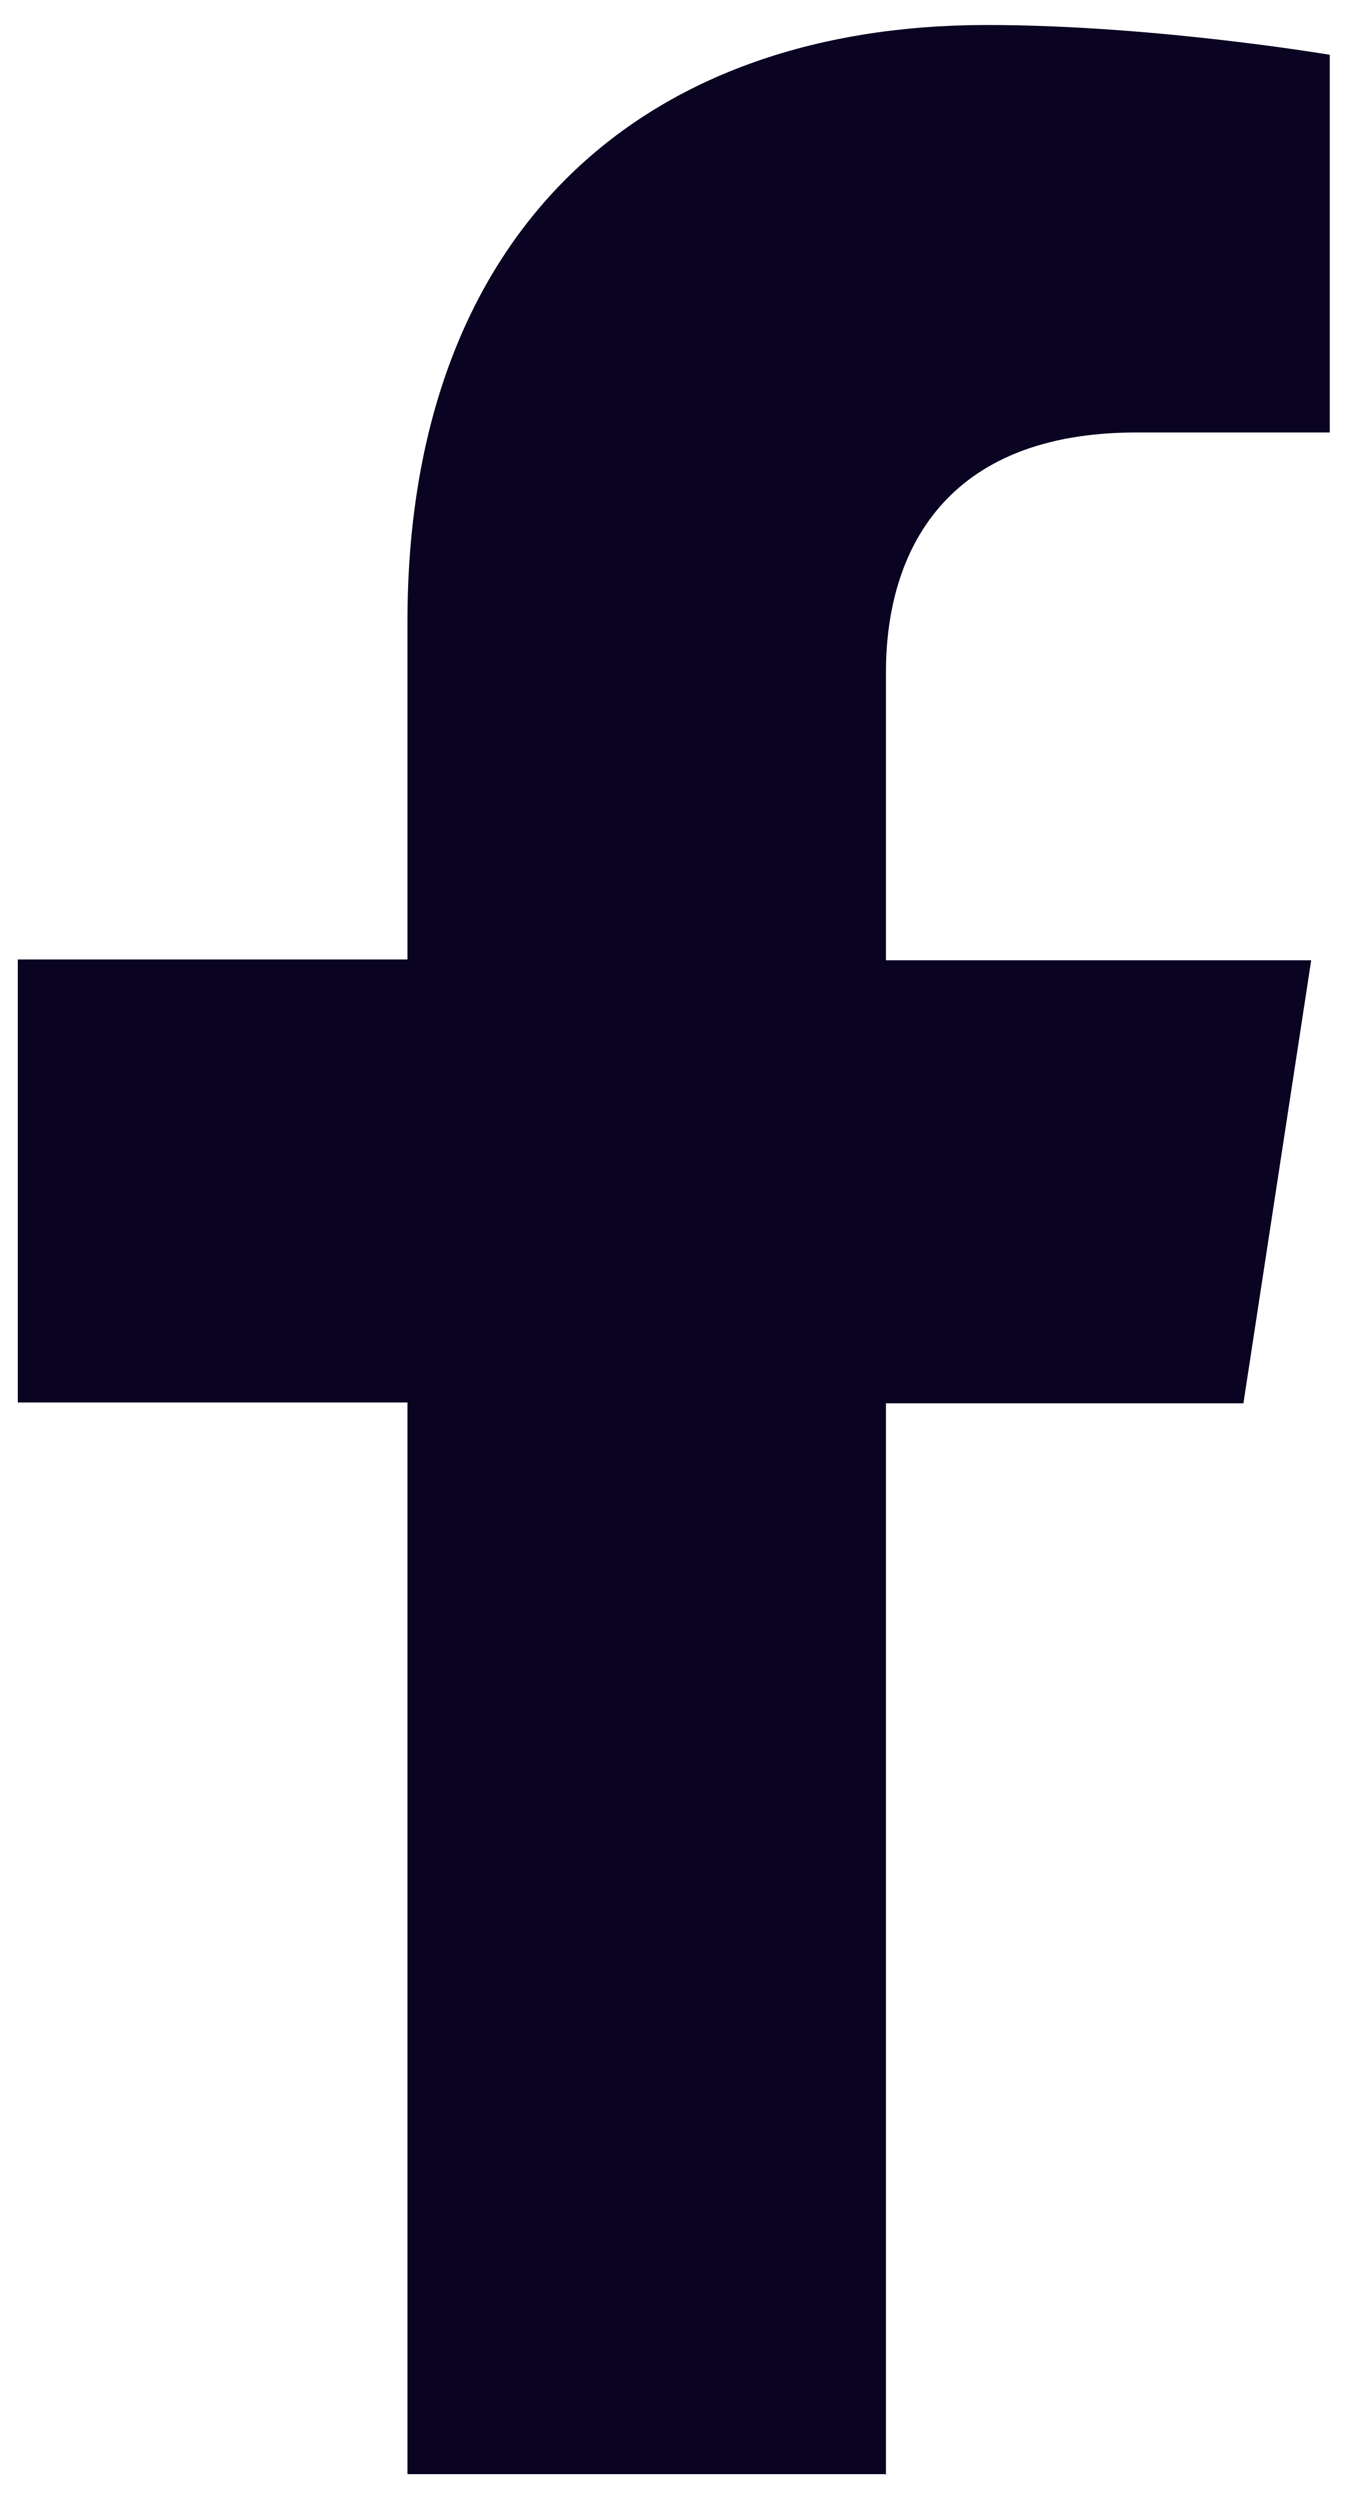 <svg width="14" height="26" viewBox="0 0 14 26" fill="none" xmlns="http://www.w3.org/2000/svg">
<path d="M9.215 25.74V14.595H12.933L13.638 9.987H9.215V6.991C9.215 5.732 9.836 4.498 11.817 4.498H13.831V0.57C13.831 0.57 12.002 0.26 10.264 0.26C6.622 0.26 4.238 2.467 4.238 6.462V9.979H0.185V14.586H4.238V25.732H9.224L9.215 25.74Z" fill="#0A0321"/>
</svg>
